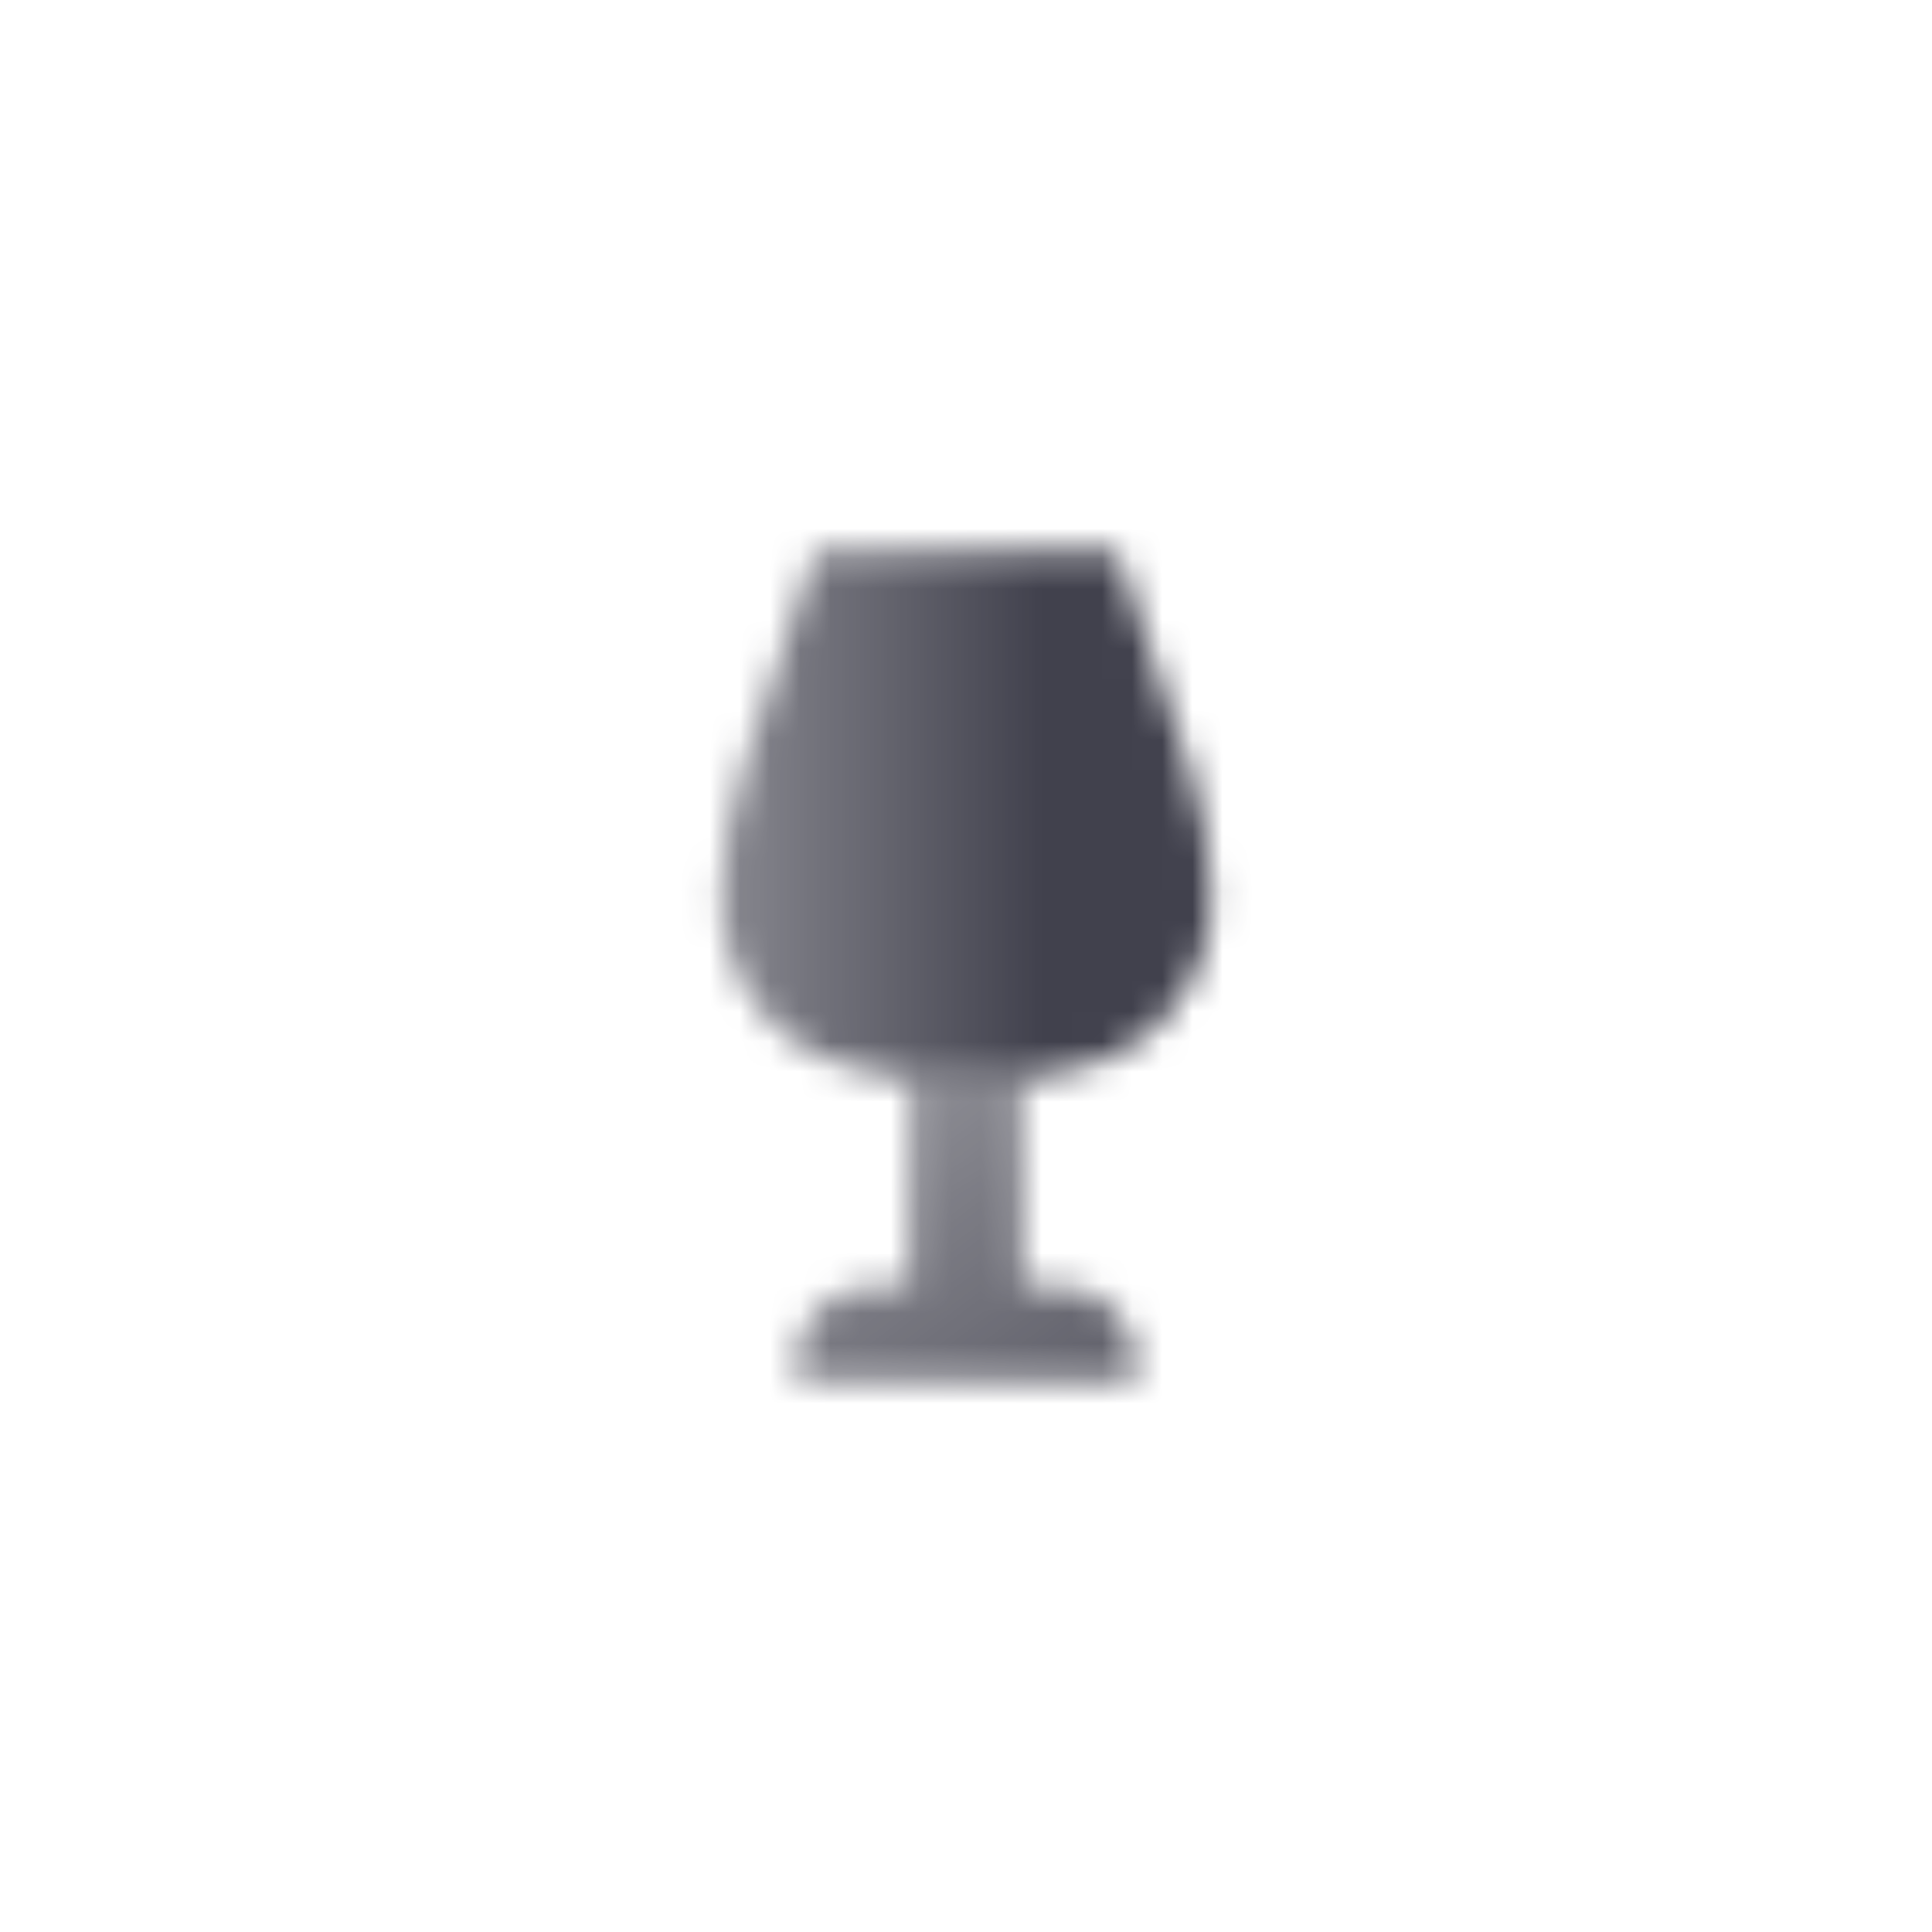 <svg width="64" height="64" viewBox="0 0 64 64" fill="none" xmlns="http://www.w3.org/2000/svg">
<mask id="mask0_755_953" style="mask-type:alpha" maskUnits="userSpaceOnUse" x="23" y="18" width="18" height="28">
<path d="M27 18.25H37L39.425 25.524C39.889 26.916 40.125 28.373 40.125 29.839C40.125 32.549 38.212 34.883 35.555 35.414L33.875 35.75H30.125L28.445 35.414C25.788 34.883 23.875 32.549 23.875 29.839C23.875 28.373 24.111 26.916 24.575 25.524L27 18.25Z" fill="url(#paint0_linear_755_953)"/>
<path fill-rule="evenodd" clip-rule="evenodd" d="M33.875 35.75H30.125V42.625H28.875C27.494 42.625 26.375 43.744 26.375 45.125V45.75H37.625V45.125C37.625 43.744 36.506 42.625 35.125 42.625H33.875V35.75Z" fill="url(#paint1_linear_755_953)"/>
</mask>
<g mask="url(#mask0_755_953)">
<path d="M17 17H47V47H17V17Z" fill="#41414D"/>
</g>
<defs>
<linearGradient id="paint0_linear_755_953" x1="34.5" y1="25.75" x2="24.5" y2="25.75" gradientUnits="userSpaceOnUse">
<stop/>
<stop offset="1" stop-opacity="0.65"/>
</linearGradient>
<linearGradient id="paint1_linear_755_953" x1="30.125" y1="35.75" x2="37.625" y2="45.75" gradientUnits="userSpaceOnUse">
<stop stop-opacity="0.6"/>
<stop offset="1" stop-opacity="0.85"/>
</linearGradient>
</defs>
</svg>
